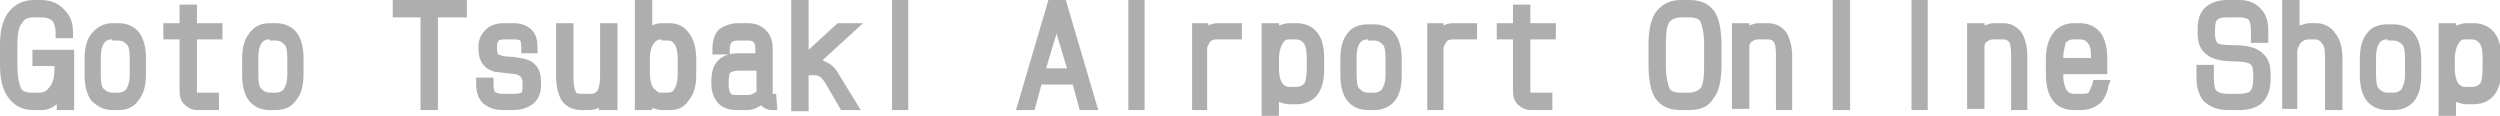 <?xml version="1.0" encoding="utf-8"?>
<!-- Generator: Adobe Illustrator 18.0.0, SVG Export Plug-In . SVG Version: 6.00 Build 0)  -->
<!DOCTYPE svg PUBLIC "-//W3C//DTD SVG 1.1//EN" "http://www.w3.org/Graphics/SVG/1.1/DTD/svg11.dtd">
<svg version="1.1" id="レイヤー_1" xmlns="http://www.w3.org/2000/svg" xmlns:xlink="http://www.w3.org/1999/xlink" x="0px"
	 y="0px" width="215.8px" height="10px" viewBox="0 0 215.8 10" enable-background="new 0 0 215.8 10" xml:space="preserve">
<g>
	<g>
		<path fill="#AEAEAE" d="M5.8,9H5.4V7.7C5.2,8.1,4.9,8.4,4.6,8.7S3.9,9,3.5,9H2.9C2.1,9,1.5,8.7,1.1,8.1S0.5,6.7,0.5,5.6V3.9
			c0-1.1,0.2-1.9,0.6-2.5c0.4-0.6,1-0.9,1.8-0.9h0.6c0.7,0,1.3,0.2,1.7,0.7c0.4,0.4,0.6,0.9,0.6,1.6H5.3c0-0.5-0.1-0.9-0.3-1.2
			C4.7,1.1,4.2,1,3.5,1H2.9C2.2,1,1.7,1.2,1.4,1.7C1.2,2.2,1,2.9,1,3.9v1.7c0,1,0.1,1.8,0.4,2.2c0.3,0.5,0.8,0.7,1.5,0.7h0.6
			c0.5,0,0.9-0.2,1.2-0.6c0.4-0.5,0.7-1.2,0.7-2.1V5.2H3.3V4.8h2.6V9z"/>
		<path fill="#AEAEAE" d="M6.3,9.5H4.9V9c0,0,0,0,0,0C4.4,9.4,4,9.5,3.5,9.5H2.9c-1,0-1.7-0.4-2.2-1.1C0.2,7.7,0,6.8,0,5.6V3.9
			c0-1.2,0.2-2.1,0.7-2.8C1.2,0.4,2,0,2.9,0h0.6c0.9,0,1.6,0.3,2.1,0.9C6.1,1.4,6.3,2,6.3,2.8v0.5H4.8V2.8c0-0.4-0.1-0.7-0.2-0.9
			C4.4,1.6,4,1.5,3.5,1.5H2.9c-0.7,0-0.9,0.3-1,0.5C1.6,2.3,1.5,3,1.5,3.9v1.7c0,1.2,0.2,1.7,0.3,2c0.1,0.2,0.3,0.4,1,0.4h0.6
			c0.3,0,0.6-0.1,0.8-0.4c0.4-0.4,0.5-1,0.5-1.7V5.7H2.8V4.3h3.6V9.5z"/>
	</g>
	<g>
		<path fill="#AEAEAE" d="M12.2,6.5c0,0.8-0.2,1.5-0.5,1.9S10.9,9,10.3,9H9.7C9.1,9,8.7,8.8,8.3,8.4C8,7.9,7.8,7.3,7.8,6.5V5.1
			c0-0.8,0.2-1.5,0.5-1.9c0.3-0.4,0.8-0.6,1.4-0.6h0.5c0.6,0,1.1,0.2,1.4,0.6s0.5,1.1,0.5,1.9V6.5z M11.8,6.5V5.1
			c0-0.7-0.1-1.3-0.4-1.6c-0.2-0.3-0.6-0.5-1.1-0.5H9.7c-1,0-1.5,0.7-1.5,2.1v1.4c0,0.8,0.1,1.3,0.4,1.6c0.2,0.3,0.6,0.5,1.1,0.5
			h0.5c0.5,0,0.9-0.2,1.1-0.5C11.6,7.7,11.8,7.2,11.8,6.5z"/>
		<path fill="#AEAEAE" d="M10.3,9.5H9.7C9,9.5,8.4,9.2,7.9,8.7C7.5,8.2,7.3,7.4,7.3,6.5V5.1c0-1,0.2-1.7,0.6-2.2C8.4,2.3,9,2,9.7,2
			h0.5c0.8,0,1.4,0.3,1.8,0.8c0.4,0.5,0.6,1.3,0.6,2.2v1.4c0,1-0.2,1.7-0.6,2.2C11.6,9.2,11,9.5,10.3,9.5z M9.7,3.4
			c-0.3,0-1,0-1,1.6v1.4c0,0.8,0.1,1.2,0.3,1.3c0.1,0.1,0.3,0.3,0.7,0.3h0.5c0.4,0,0.6-0.2,0.7-0.3c0.1-0.2,0.3-0.5,0.3-1.3V5.1
			c0-0.8-0.1-1.2-0.3-1.3c-0.1-0.1-0.3-0.3-0.7-0.3H9.7z"/>
	</g>
	<g>
		<path fill="#AEAEAE" d="M18.7,2.9h-2.2v4.8c0,0.3,0,0.5,0.1,0.6c0.1,0.1,0.2,0.2,0.3,0.2h1.5V9H17c-0.3,0-0.5-0.1-0.7-0.3
			c-0.2-0.2-0.3-0.5-0.3-0.9V2.9h-1.4V2.5h1.4V0.9h0.5v1.6h2.2V2.9z"/>
		<path fill="#AEAEAE" d="M19,9.5h-2c-0.4,0-0.8-0.2-1.1-0.5c-0.3-0.3-0.4-0.7-0.4-1.2V3.4h-1.4V2h1.4V0.4H17V2h2.2v1.4H17v4.3
			c0,0.2,0,0.3,0,0.3l1.9,0V9.5z"/>
	</g>
	<g>
		<path fill="#AEAEAE" d="M25.8,6.5c0,0.8-0.2,1.5-0.5,1.9S24.4,9,23.8,9h-0.5c-0.6,0-1.1-0.2-1.4-0.6c-0.3-0.4-0.5-1.1-0.5-1.9V5.1
			c0-0.8,0.2-1.5,0.5-1.9c0.3-0.4,0.8-0.6,1.4-0.6h0.5c0.6,0,1.1,0.2,1.4,0.6s0.5,1.1,0.5,1.9V6.5z M25.3,6.5V5.1
			c0-0.7-0.1-1.3-0.4-1.6c-0.2-0.3-0.6-0.5-1.1-0.5h-0.5c-1,0-1.5,0.7-1.5,2.1v1.4c0,0.8,0.1,1.3,0.4,1.6c0.2,0.3,0.6,0.5,1.1,0.5
			h0.5c0.5,0,0.9-0.2,1.1-0.5C25.2,7.7,25.3,7.2,25.3,6.5z"/>
		<path fill="#AEAEAE" d="M23.8,9.5h-0.5c-0.8,0-1.4-0.3-1.8-0.8c-0.4-0.5-0.6-1.3-0.6-2.2V5.1c0-1,0.2-1.7,0.6-2.2
			C21.9,2.3,22.5,2,23.3,2h0.5c0.8,0,1.4,0.3,1.8,0.8c0.4,0.5,0.6,1.3,0.6,2.2v1.4c0,1-0.2,1.7-0.6,2.2C25.2,9.2,24.6,9.5,23.8,9.5z
			 M23.3,3.4c-0.3,0-1,0-1,1.6v1.4c0,0.8,0.1,1.2,0.3,1.3c0.1,0.1,0.3,0.3,0.7,0.3h0.5c0.4,0,0.6-0.2,0.7-0.3
			c0.1-0.2,0.3-0.5,0.3-1.3V5.1c0-0.8-0.1-1.2-0.3-1.3c-0.1-0.1-0.3-0.3-0.7-0.3H23.3z"/>
	</g>
	<g>
		<path fill="#AEAEAE" d="M39.8,1h-2.5v8h-0.5V1h-2.5V0.5h5.4V1z"/>
		<polygon fill="#AEAEAE" points="37.8,9.5 36.3,9.5 36.3,1.5 33.9,1.5 33.9,0 40.3,0 40.3,1.5 37.8,1.5 		"/>
	</g>
	<g>
		<path fill="#AEAEAE" d="M46.1,7.5c0,0.5-0.1,0.9-0.4,1.1C45.4,8.9,44.9,9,44.3,9h-0.9c-0.5,0-1-0.1-1.3-0.4
			c-0.3-0.3-0.5-0.8-0.5-1.5h0.5c0,0.5,0.1,0.8,0.2,1c0.2,0.3,0.6,0.4,1.1,0.4h0.9c0.5,0,0.8-0.1,1-0.3s0.3-0.5,0.3-0.9V7.1
			c0-0.7-0.3-1.1-1-1.2c-0.6-0.1-1.2-0.1-1.8-0.2c-0.7-0.2-1-0.7-1-1.5V4c0-0.4,0.1-0.7,0.4-1c0.3-0.3,0.8-0.5,1.3-0.5h0.8
			c0.6,0,1,0.2,1.3,0.5c0.2,0.3,0.3,0.6,0.3,1.1h-0.5c0-0.4-0.1-0.8-0.2-0.9c-0.2-0.2-0.4-0.3-0.9-0.3h-0.8c-0.5,0-0.8,0.1-1,0.3
			c-0.1,0.1-0.2,0.4-0.2,0.8v0.2c0,0.5,0.1,0.8,0.4,0.9c0.2,0.2,0.7,0.3,1.4,0.3c0.7,0,1.2,0.2,1.5,0.4c0.4,0.3,0.5,0.7,0.5,1.3V7.5
			z"/>
		<path fill="#AEAEAE" d="M44.3,9.5h-0.9c-0.7,0-1.2-0.2-1.6-0.5c-0.5-0.4-0.7-1-0.7-1.8V6.7h1.5v0.5c0,0.6,0.1,0.7,0.1,0.7
			c0.1,0.1,0.3,0.2,0.7,0.2h0.9C44.8,8.1,45,8,45,8c0.1-0.1,0.1-0.3,0.1-0.5V7.1c0-0.4-0.2-0.6-0.6-0.7l-1.8-0.2c-1-0.3-1.4-1-1.4-2
			V4c0-0.5,0.2-1,0.5-1.3c0.4-0.5,1-0.7,1.7-0.7h0.8c0.7,0,1.3,0.2,1.7,0.7c0.3,0.4,0.4,0.8,0.4,1.4v0.5H45V4.1
			c0-0.5-0.1-0.6-0.1-0.6c0,0-0.1-0.1-0.5-0.1h-0.8c-0.5,0-0.6,0.1-0.6,0.2l0,0c0,0-0.1,0.1-0.1,0.4v0.2c0,0.3,0.1,0.5,0.1,0.5
			c0.1,0,0.3,0.2,1.2,0.2c0.8,0.1,1.4,0.2,1.8,0.5c0.5,0.4,0.7,0.9,0.7,1.7v0.3c0,0.6-0.2,1.1-0.6,1.5C45.6,9.3,45,9.5,44.3,9.5z"/>
	</g>
	<g>
		<path fill="#AEAEAE" d="M52.7,9h-0.5V8.3c-0.1,0.2-0.3,0.4-0.6,0.5C51.5,8.9,51.2,9,51,9h-0.7c-0.6,0-1-0.2-1.3-0.6
			c-0.3-0.4-0.4-1-0.4-1.8V2.5H49v4.1c0,0.7,0.1,1.2,0.3,1.5c0.2,0.3,0.5,0.5,0.9,0.5H51c0.5,0,0.8-0.2,1-0.6
			c0.2-0.3,0.3-0.9,0.3-1.5V2.5h0.5V9z"/>
		<path fill="#AEAEAE" d="M53.2,9.5h-1.5V9.3c-0.2,0.1-0.5,0.2-0.8,0.2h-0.7c-0.9,0-1.4-0.4-1.7-0.8C48.2,8.2,48,7.5,48,6.6V2h1.5
			v4.6c0,0.8,0.1,1.1,0.2,1.3c0,0.1,0.1,0.2,0.5,0.2H51c0.4,0,0.5-0.2,0.6-0.3c0.1-0.2,0.2-0.6,0.2-1.3V2h1.5V9.5z"/>
	</g>
	<g>
		<path fill="#AEAEAE" d="M59.7,6.5c0,0.8-0.2,1.4-0.5,1.9S58.4,9,57.9,9h-0.7c-0.6,0-1.1-0.3-1.4-0.9V9h-0.5V0.5h0.5v2.9
			c0.4-0.6,0.8-0.9,1.4-0.9h0.7c0.5,0,1,0.2,1.3,0.7c0.3,0.4,0.5,1.1,0.5,1.9V6.5z M59.2,6.5V5.1c0-0.7-0.1-1.2-0.3-1.6
			c-0.2-0.4-0.6-0.5-1-0.5h-0.7c-0.4,0-0.8,0.2-1.1,0.6c-0.3,0.4-0.4,0.9-0.4,1.6v1.2c0,0.7,0.1,1.2,0.4,1.6
			c0.3,0.4,0.6,0.6,1.1,0.6h0.7c0.4,0,0.7-0.2,1-0.6C59.1,7.7,59.2,7.1,59.2,6.5z"/>
		<path fill="#AEAEAE" d="M57.9,9.5h-0.7c-0.3,0-0.7-0.1-0.9-0.2v0.2h-1.5V0h1.5v2.2C56.5,2.1,56.8,2,57.1,2h0.7
			c0.7,0,1.3,0.3,1.7,0.9c0.4,0.5,0.6,1.3,0.6,2.2v1.4c0,0.9-0.2,1.6-0.6,2.1C59.1,9.2,58.6,9.5,57.9,9.5z M57.1,3.4
			c-0.3,0-0.5,0.1-0.7,0.4c-0.2,0.3-0.3,0.7-0.3,1.3v1.2c0,0.6,0.1,1,0.3,1.3c0.2,0.2,0.4,0.4,0.6,0.4h0.7c0.2,0,0.4-0.1,0.5-0.3
			c0.2-0.3,0.3-0.7,0.3-1.3V5.1c0-0.6-0.1-1.1-0.3-1.3c-0.1-0.2-0.3-0.3-0.5-0.3H57.1z"/>
	</g>
	<g>
		<path fill="#AEAEAE" d="M66.6,8.9L66.6,8.9c-0.2,0-0.3-0.1-0.5-0.2c-0.1-0.1-0.2-0.2-0.3-0.4c-0.1,0.2-0.3,0.3-0.5,0.4
			c-0.3,0.1-0.6,0.2-1,0.2h-0.8c-0.6,0-1-0.2-1.3-0.5c-0.2-0.3-0.4-0.7-0.4-1.2V7c0-0.7,0.2-1.1,0.5-1.4c0.3-0.3,0.8-0.4,1.4-0.4h2
			v-1c0-0.4-0.1-0.6-0.2-0.8c-0.2-0.3-0.5-0.4-1-0.4h-0.8c-0.8,0-1.2,0.4-1.2,1.2H62c0-0.6,0.2-1,0.5-1.3c0.3-0.3,0.7-0.4,1.2-0.4
			h0.8c0.6,0,1,0.1,1.3,0.4s0.4,0.7,0.4,1.2v3.6c0,0.2,0,0.4,0.1,0.5c0.1,0.1,0.1,0.2,0.2,0.2L66.6,8.9z M65.8,7.9V5.6h-2
			c-0.6,0-1,0.1-1.2,0.4c-0.1,0.2-0.2,0.5-0.2,1.1v0.3c0,0.5,0.1,0.8,0.3,1c0.2,0.2,0.5,0.3,0.9,0.3h0.8c0.3,0,0.6-0.1,0.8-0.2
			C65.5,8.3,65.6,8.1,65.8,7.9z"/>
		<path fill="#AEAEAE" d="M64.4,9.5h-0.8c-0.7,0-1.3-0.2-1.7-0.7c-0.3-0.4-0.5-0.9-0.5-1.6V7c0-0.8,0.2-1.4,0.6-1.8
			c0.4-0.4,1-0.6,1.7-0.6h1.5V4.2c0-0.3-0.1-0.5-0.1-0.5c-0.1-0.2-0.4-0.2-0.6-0.2h-0.8c-0.4,0-0.7,0.1-0.7,0.7v0.5h-1.5V4.2
			c0-0.7,0.2-1.3,0.6-1.7C62.6,2.2,63.1,2,63.7,2h0.8c0.7,0,1.2,0.2,1.6,0.6c0.4,0.4,0.6,0.9,0.6,1.6v3.6c0,0.1,0,0.2,0,0.3H67
			l0.1,1.4h-0.5c-0.3,0-0.5-0.1-0.8-0.3c0,0,0,0-0.1-0.1c-0.1,0-0.1,0.1-0.2,0.1C65.2,9.4,64.9,9.5,64.4,9.5z M63.8,6.1
			c-0.4,0-0.7,0.1-0.8,0.2c0,0-0.1,0.2-0.1,0.8v0.3c0,0.3,0.1,0.6,0.2,0.7c0.1,0.1,0.3,0.1,0.5,0.1h0.8c0.2,0,0.4,0,0.6-0.1
			c0.1-0.1,0.2-0.1,0.3-0.2V6.1H63.8z"/>
	</g>
	<g>
		<path fill="#AEAEAE" d="M73.4,9h-0.5l-1.3-2.2c-0.2-0.3-0.4-0.6-0.6-0.7c-0.2-0.1-0.4-0.2-0.7-0.2h-1V9h-0.5V0.5h0.5v4.9l3.1-2.9
			h0.7l-3.3,3h0.5c0.4,0,0.7,0.1,1,0.3C71.5,6,71.8,6.2,72,6.6L73.4,9z"/>
		<path fill="#AEAEAE" d="M74.3,9.5h-1.7l-1.4-2.4c-0.2-0.3-0.4-0.5-0.5-0.5c-0.1-0.1-0.2-0.1-0.4-0.1h-0.5v3.1h-1.5V0h1.5v4.3
			L72.3,2h2.2L71,5.2c0.2,0.1,0.4,0.2,0.6,0.3c0.3,0.2,0.6,0.5,0.8,0.9L74.3,9.5z"/>
	</g>
	<g>
		<path fill="#AEAEAE" d="M77.9,1.5h-0.4v-1h0.4V1.5z M77.9,9h-0.4V2.5h0.4V9z"/>
		<path fill="#AEAEAE" d="M78.4,9.5H77V2h1.4V9.5z M78.4,2H77V0h1.4V2z"/>
	</g>
	<g>
		<path fill="#AEAEAE" d="M94.1,9h-0.5L93,6.8h-3.4L88.9,9h-0.5l2.5-8.5h0.7L94.1,9z M92.8,6.4l-1.6-5.3l-1.6,5.3H92.8z"/>
		<path fill="#AEAEAE" d="M94.8,9.5h-1.6l-0.6-2.2h-2.7l-0.6,2.2h-1.6L90.5,0H92L94.8,9.5z M90.3,5.9h1.8l-0.9-3L90.3,5.9z"/>
	</g>
	<g>
		<path fill="#AEAEAE" d="M98.3,1.5h-0.4v-1h0.4V1.5z M98.3,9h-0.4V2.5h0.4V9z"/>
		<path fill="#AEAEAE" d="M98.8,9.5h-1.4V2h1.4V9.5z M98.8,2h-1.4V0h1.4V2z"/>
	</g>
	<g>
		<path fill="#AEAEAE" d="M106.6,2.9H105c-0.4,0-0.8,0.2-1,0.5c-0.2,0.3-0.3,0.5-0.3,0.8V9h-0.4V2.5h0.4v0.8
			c0.1-0.2,0.3-0.4,0.5-0.5c0.2-0.1,0.5-0.2,0.8-0.2h1.6V2.9z"/>
		<path fill="#AEAEAE" d="M104.3,9.5h-1.4V2h1.4v0.2c0.2-0.1,0.5-0.2,0.8-0.2h2.1v1.4H105c-0.3,0-0.5,0.1-0.6,0.3
			c-0.1,0.2-0.2,0.3-0.2,0.5V9.5z"/>
	</g>
	<g>
		<path fill="#AEAEAE" d="M113.7,6c0,0.8-0.2,1.5-0.5,1.9c-0.3,0.4-0.8,0.6-1.4,0.6h-0.6c-0.6,0-1.1-0.3-1.4-0.9v1.8h-0.5v-7h0.5
			v0.9c0.3-0.6,0.8-0.9,1.4-0.9h0.6c0.6,0,1.1,0.2,1.4,0.6c0.3,0.4,0.5,1.1,0.5,1.9V6z M113.3,6V5.1c0-0.7-0.1-1.3-0.3-1.6
			c-0.2-0.3-0.6-0.5-1.1-0.5h-0.6c-0.4,0-0.8,0.2-1,0.6c-0.3,0.4-0.4,0.9-0.4,1.6v0.8c0,0.7,0.1,1.2,0.4,1.6s0.6,0.6,1,0.6h0.6
			c0.5,0,0.9-0.2,1.1-0.5S113.3,6.7,113.3,6z"/>
		<path fill="#AEAEAE" d="M110.4,10h-1.5V2h1.5v0.2c0.3-0.1,0.6-0.2,0.9-0.2h0.6c0.8,0,1.4,0.3,1.8,0.8c0.4,0.5,0.6,1.2,0.6,2.2V6
			c0,1-0.2,1.7-0.6,2.2c-0.4,0.5-1,0.8-1.8,0.8h-0.6c-0.3,0-0.6-0.1-0.9-0.2V10z M111.3,3.4c-0.2,0-0.4,0-0.6,0.4
			c-0.2,0.3-0.3,0.8-0.3,1.3v0.8c0,0.6,0.1,1,0.3,1.3c0.2,0.2,0.3,0.3,0.6,0.3h0.6c0.4,0,0.6-0.2,0.7-0.3c0.1-0.2,0.2-0.5,0.2-1.4
			V5.1c0-0.8-0.1-1.2-0.3-1.4c-0.1-0.1-0.2-0.3-0.7-0.3H111.3z"/>
	</g>
	<g>
		<path fill="#AEAEAE" d="M120.6,6.5c0,0.8-0.2,1.5-0.5,1.9S119.2,9,118.6,9h-0.5c-0.6,0-1.1-0.2-1.4-0.6c-0.3-0.4-0.5-1.1-0.5-1.9
			V5.1c0-0.8,0.2-1.5,0.5-1.9c0.3-0.4,0.8-0.6,1.4-0.6h0.5c0.6,0,1.1,0.2,1.4,0.6s0.5,1.1,0.5,1.9V6.5z M120.1,6.5V5.1
			c0-0.7-0.1-1.3-0.4-1.6c-0.2-0.3-0.6-0.5-1.1-0.5h-0.5c-1,0-1.5,0.7-1.5,2.1v1.4c0,0.8,0.1,1.3,0.4,1.6c0.2,0.3,0.6,0.5,1.1,0.5
			h0.5c0.5,0,0.9-0.2,1.1-0.5C120,7.7,120.1,7.2,120.1,6.5z"/>
		<path fill="#AEAEAE" d="M118.6,9.5h-0.5c-0.8,0-1.4-0.3-1.8-0.8c-0.4-0.5-0.6-1.3-0.6-2.2V5.1c0-1,0.2-1.7,0.6-2.2
			c0.4-0.6,1.1-0.8,1.8-0.8h0.5c0.8,0,1.4,0.3,1.8,0.8c0.4,0.5,0.6,1.3,0.6,2.2v1.4c0,1-0.2,1.7-0.6,2.2
			C120,9.2,119.4,9.5,118.6,9.5z M118.1,3.4c-0.3,0-1,0-1,1.6v1.4c0,0.8,0.1,1.2,0.3,1.3c0.1,0.1,0.3,0.3,0.7,0.3h0.5
			c0.4,0,0.6-0.2,0.7-0.3c0.1-0.2,0.3-0.5,0.3-1.3V5.1c0-0.8-0.1-1.2-0.3-1.3c-0.1-0.1-0.3-0.3-0.7-0.3H118.1z"/>
	</g>
	<g>
		<path fill="#AEAEAE" d="M126.9,2.9h-1.6c-0.4,0-0.8,0.2-1,0.5c-0.2,0.3-0.3,0.5-0.3,0.8V9h-0.4V2.5h0.4v0.8
			c0.1-0.2,0.3-0.4,0.5-0.5c0.2-0.1,0.5-0.2,0.8-0.2h1.6V2.9z"/>
		<path fill="#AEAEAE" d="M124.6,9.5h-1.4V2h1.4v0.2c0.2-0.1,0.5-0.2,0.8-0.2h2.1v1.4h-2.1c-0.3,0-0.5,0.1-0.6,0.3
			c-0.1,0.2-0.2,0.3-0.2,0.5V9.5z"/>
	</g>
	<g>
		<path fill="#AEAEAE" d="M133.8,2.9h-2.2v4.8c0,0.3,0,0.5,0.1,0.6c0.1,0.1,0.2,0.2,0.3,0.2h1.5V9h-1.5c-0.3,0-0.5-0.1-0.7-0.3
			c-0.2-0.2-0.3-0.5-0.3-0.9V2.9h-1.4V2.5h1.4V0.9h0.5v1.6h2.2V2.9z"/>
		<path fill="#AEAEAE" d="M134.1,9.5h-2c-0.4,0-0.8-0.2-1.1-0.5c-0.3-0.3-0.4-0.7-0.4-1.2V3.4h-1.4V2h1.4V0.4h1.5V2h2.2v1.4h-2.2
			v4.3c0,0.2,0,0.3,0,0.3l1.9,0V9.5z"/>
	</g>
	<g>
		<path fill="#AEAEAE" d="M148.1,5.6c0,1.2-0.2,2.1-0.6,2.6c-0.4,0.5-1,0.8-1.8,0.8h-0.7c-0.8,0-1.4-0.3-1.8-0.8
			c-0.4-0.5-0.6-1.4-0.6-2.6V3.9c0-1.1,0.2-2,0.5-2.5c0.4-0.6,1-0.8,1.8-0.8h0.7c0.8,0,1.4,0.3,1.8,0.8c0.4,0.5,0.6,1.4,0.6,2.6V5.6
			z M147.6,5.6V3.9c0-1-0.1-1.8-0.4-2.2c-0.3-0.5-0.8-0.7-1.4-0.7h-0.7c-0.7,0-1.1,0.2-1.4,0.7c-0.3,0.5-0.4,1.2-0.4,2.2v1.7
			c0,1,0.1,1.8,0.4,2.3c0.3,0.5,0.8,0.7,1.4,0.7h0.7c0.7,0,1.1-0.2,1.4-0.7S147.6,6.7,147.6,5.6z"/>
		<path fill="#AEAEAE" d="M145.8,9.5h-0.7c-1,0-1.7-0.3-2.2-1c-0.4-0.6-0.6-1.6-0.6-2.9V3.9c0-1.3,0.2-2.2,0.6-2.8
			c0.5-0.7,1.2-1.1,2.2-1.1h0.7c1,0,1.7,0.3,2.2,1c0.4,0.6,0.6,1.6,0.6,2.9v1.7c0,1.3-0.2,2.3-0.7,2.9
			C147.5,9.2,146.8,9.5,145.8,9.5z M145.1,1.5c-0.6,0-0.9,0.3-1,0.4c-0.2,0.3-0.3,0.8-0.3,2v1.7c0,1.2,0.2,1.7,0.3,2
			c0.1,0.2,0.3,0.4,1,0.4h0.7c0.6,0,0.9-0.3,1-0.4c0.2-0.3,0.3-0.8,0.3-2V3.9c0-1.2-0.2-1.7-0.3-2c-0.1-0.2-0.3-0.4-1-0.4H145.1z"/>
	</g>
	<g>
		<path fill="#AEAEAE" d="M154.3,9h-0.5V4.8c0-0.7-0.1-1.2-0.3-1.5c-0.2-0.3-0.5-0.4-0.9-0.4h-0.8c-0.5,0-0.9,0.2-1.1,0.5
			c-0.2,0.2-0.2,0.5-0.2,0.8V9h-0.5V2.5h0.5v0.6c0.4-0.4,0.8-0.6,1.3-0.6h0.8c0.5,0,0.9,0.2,1.2,0.6c0.3,0.4,0.4,1,0.4,1.7V9z"/>
		<path fill="#AEAEAE" d="M154.8,9.5h-1.5V4.8c0-0.8-0.1-1.1-0.2-1.2c-0.1-0.1-0.2-0.2-0.5-0.2h-0.8c-0.4,0-0.6,0.2-0.7,0.3
			c-0.1,0.1-0.1,0.3-0.1,0.5v5.2h-1.5V2h1.5v0.2c0.3-0.1,0.5-0.2,0.8-0.2h0.8c0.7,0,1.2,0.3,1.6,0.8c0.3,0.5,0.5,1.2,0.5,2V9.5z"/>
	</g>
	<g>
		<path fill="#AEAEAE" d="M159.2,9h-0.5V0.5h0.5V9z"/>
		<rect x="158.2" fill="#AEAEAE" width="1.5" height="9.5"/>
	</g>
	<g>
		<path fill="#AEAEAE" d="M166,1.5h-0.4v-1h0.4V1.5z M166,9h-0.4V2.5h0.4V9z"/>
		<path fill="#AEAEAE" d="M166.5,9.5H165V2h1.4V9.5z M166.5,2H165V0h1.4V2z"/>
	</g>
	<g>
		<path fill="#AEAEAE" d="M174.6,9h-0.5V4.8c0-0.7-0.1-1.2-0.3-1.5c-0.2-0.3-0.5-0.4-0.9-0.4h-0.8c-0.5,0-0.9,0.2-1.1,0.5
			c-0.2,0.2-0.2,0.5-0.2,0.8V9h-0.5V2.5h0.5v0.6c0.4-0.4,0.8-0.6,1.3-0.6h0.8c0.5,0,0.9,0.2,1.2,0.6c0.3,0.4,0.4,1,0.4,1.7V9z"/>
		<path fill="#AEAEAE" d="M175.1,9.5h-1.5V4.8c0-0.8-0.1-1.1-0.2-1.2c-0.1-0.1-0.2-0.2-0.5-0.2h-0.8c-0.4,0-0.6,0.2-0.7,0.3
			c-0.1,0.1-0.1,0.3-0.1,0.5v5.2h-1.5V2h1.5v0.2c0.3-0.1,0.5-0.2,0.8-0.2h0.8c0.7,0,1.2,0.3,1.6,0.8c0.3,0.5,0.5,1.2,0.5,2V9.5z"/>
	</g>
	<g>
		<path fill="#AEAEAE" d="M181.5,7.4c-0.1,0.6-0.3,1-0.6,1.2c-0.3,0.3-0.7,0.4-1.3,0.4H179c-1.3,0-1.9-0.9-1.9-2.6V5.1
			c0-0.8,0.2-1.4,0.5-1.9c0.3-0.4,0.8-0.7,1.4-0.7h0.5c0.6,0,1.1,0.2,1.4,0.6c0.3,0.4,0.5,1.1,0.5,2V6h-3.8v0.4
			c0,0.8,0.1,1.4,0.3,1.7c0.2,0.3,0.6,0.5,1.1,0.5h0.6c0.5,0,0.8-0.1,1-0.3c0.2-0.2,0.3-0.5,0.4-0.9H181.5z M181,5.5V5.1
			c0-0.8-0.1-1.3-0.3-1.7c-0.2-0.3-0.6-0.5-1.1-0.5H179c-0.5,0-0.8,0.2-1.1,0.5c-0.2,0.3-0.4,0.9-0.4,1.6v0.5H181z"/>
		<path fill="#AEAEAE" d="M179.6,9.5H179c-0.9,0-2.4-0.4-2.4-3.1V5.1c0-0.9,0.2-1.7,0.6-2.2c0.4-0.6,1.1-0.9,1.8-0.9h0.5
			c0.8,0,1.4,0.3,1.8,0.8c0.4,0.5,0.6,1.3,0.6,2.3v1.3h-3.8c0,0.9,0.2,1.2,0.3,1.4c0.1,0.1,0.2,0.3,0.7,0.3h0.6
			c0.5,0,0.6-0.1,0.6-0.1c0,0,0.1-0.2,0.3-0.7l0.1-0.4h1.5L182,7.4c-0.1,0.7-0.4,1.2-0.7,1.5C180.8,9.3,180.3,9.5,179.6,9.5z
			 M178.1,5h2.4c0-0.8-0.1-1.1-0.3-1.3c-0.1-0.1-0.2-0.3-0.7-0.3H179c-0.3,0-0.5,0.1-0.7,0.3C178.3,3.9,178.1,4.3,178.1,5z"/>
	</g>
	<g>
		<path fill="#AEAEAE" d="M195.5,6.7c0,0.7-0.1,1.2-0.4,1.5c-0.4,0.5-1,0.7-1.8,0.7h-1c-0.8,0-1.3-0.2-1.7-0.6
			c-0.3-0.4-0.5-1-0.5-1.7V6.1h0.5v0.6c0,0.6,0.1,1.1,0.3,1.4c0.3,0.3,0.7,0.5,1.4,0.5h1c0.6,0,1-0.1,1.2-0.3
			c0.3-0.2,0.5-0.8,0.5-1.5V6.4c0-0.7-0.2-1.1-0.6-1.3c-0.3-0.2-0.9-0.3-1.6-0.3c-0.9,0-1.6-0.1-2-0.4c-0.4-0.3-0.6-0.8-0.6-1.5V2.5
			c0-0.7,0.2-1.2,0.5-1.5c0.3-0.3,0.9-0.5,1.6-0.5h1.1c0.6,0,1.1,0.2,1.4,0.5c0.4,0.4,0.5,0.9,0.5,1.6v0.5h-0.5V2.7
			c0-0.6-0.1-1-0.3-1.3S194,1,193.5,1h-1.1c-0.6,0-1,0.1-1.2,0.4c-0.2,0.2-0.3,0.6-0.3,1.2v0.4c0,0.5,0.1,0.9,0.4,1.1
			c0.3,0.2,0.9,0.3,1.7,0.3c1,0,1.7,0.2,2.2,0.6c0.3,0.3,0.5,0.8,0.5,1.4V6.7z"/>
		<path fill="#AEAEAE" d="M193.3,9.5h-1c-0.9,0-1.6-0.3-2.1-0.8c-0.4-0.5-0.6-1.2-0.6-2V5.6h1.5v1.1c0,0.7,0.1,1,0.2,1.1
			c0.2,0.2,0.6,0.3,1,0.3h1c0.4,0,0.8-0.1,0.9-0.2c0.1-0.1,0.3-0.3,0.3-1.1V6.4c0-0.5-0.1-0.8-0.3-0.9c-0.2-0.1-0.5-0.2-1.4-0.2
			c-1,0-1.8-0.2-2.2-0.5c-0.6-0.4-0.9-1-0.9-1.9V2.5c0-0.8,0.2-1.4,0.6-1.8c0.4-0.4,1.1-0.7,1.9-0.7h1.1c0.7,0,1.3,0.2,1.8,0.7
			c0.5,0.5,0.7,1.1,0.7,2v1h-1.5v-1c0-0.6-0.1-0.9-0.2-1c-0.1-0.1-0.4-0.2-0.7-0.2h-1.1c-0.6,0-0.8,0.1-0.9,0.2
			c-0.1,0.1-0.2,0.3-0.2,0.9v0.4c0,0.3,0.1,0.6,0.2,0.7c0.1,0.1,0.4,0.2,1.4,0.2c1.2,0,2,0.2,2.5,0.7c0.5,0.4,0.7,1,0.7,1.8v0.4
			c0,0.8-0.2,1.4-0.5,1.8C195.1,9.2,194.3,9.5,193.3,9.5z"/>
	</g>
	<g>
		<path fill="#AEAEAE" d="M201.7,9h-0.5V5c0-0.7-0.1-1.2-0.3-1.6s-0.6-0.5-1-0.5h-0.5c-0.4,0-0.8,0.2-1.1,0.5S198,4.2,198,4.6V9
			h-0.5V0.5h0.5v2.8c0.2-0.2,0.4-0.4,0.7-0.6c0.3-0.1,0.5-0.2,0.8-0.2h0.5c0.6,0,1,0.2,1.3,0.7c0.3,0.4,0.5,1.1,0.5,1.8V9z"/>
		<path fill="#AEAEAE" d="M202.2,9.5h-1.5V5c0-0.8-0.1-1.1-0.3-1.3c-0.1-0.1-0.2-0.3-0.6-0.3h-0.5c-0.3,0-0.5,0.1-0.7,0.3
			c-0.2,0.3-0.3,0.5-0.3,0.8v4.9H197V0h1.5v2.2c0.3-0.1,0.6-0.2,0.9-0.2h0.5c0.7,0,1.3,0.3,1.7,0.9c0.4,0.5,0.6,1.2,0.6,2.1V9.5z"/>
	</g>
	<g>
		<path fill="#AEAEAE" d="M208.6,6.5c0,0.8-0.2,1.5-0.5,1.9S207.3,9,206.6,9h-0.5c-0.6,0-1.1-0.2-1.4-0.6c-0.3-0.4-0.5-1.1-0.5-1.9
			V5.1c0-0.8,0.2-1.5,0.5-1.9c0.3-0.4,0.8-0.6,1.4-0.6h0.5c0.6,0,1.1,0.2,1.4,0.6s0.5,1.1,0.5,1.9V6.5z M208.1,6.5V5.1
			c0-0.7-0.1-1.3-0.4-1.6c-0.2-0.3-0.6-0.5-1.1-0.5h-0.5c-1,0-1.5,0.7-1.5,2.1v1.4c0,0.8,0.1,1.3,0.4,1.6c0.2,0.3,0.6,0.5,1.1,0.5
			h0.5c0.5,0,0.9-0.2,1.1-0.5C208,7.7,208.1,7.2,208.1,6.5z"/>
		<path fill="#AEAEAE" d="M206.6,9.5h-0.5c-0.8,0-1.4-0.3-1.8-0.8c-0.4-0.5-0.6-1.3-0.6-2.2V5.1c0-1,0.2-1.7,0.6-2.2
			c0.4-0.6,1.1-0.8,1.8-0.8h0.5c0.8,0,1.4,0.3,1.8,0.8c0.4,0.5,0.6,1.3,0.6,2.2v1.4c0,1-0.2,1.7-0.6,2.2
			C208,9.2,207.4,9.5,206.6,9.5z M206.1,3.4c-0.3,0-1,0-1,1.6v1.4c0,0.8,0.1,1.2,0.3,1.3c0.1,0.1,0.3,0.3,0.7,0.3h0.5
			c0.4,0,0.6-0.2,0.7-0.3c0.1-0.2,0.3-0.5,0.3-1.3V5.1c0-0.8-0.1-1.2-0.3-1.3c-0.1-0.1-0.3-0.3-0.7-0.3H206.1z"/>
	</g>
	<g>
		<path fill="#AEAEAE" d="M215.3,6c0,0.8-0.2,1.5-0.5,1.9c-0.3,0.4-0.8,0.6-1.4,0.6h-0.6c-0.6,0-1.1-0.3-1.4-0.9v1.8H211v-7h0.5v0.9
			c0.3-0.6,0.8-0.9,1.4-0.9h0.6c0.6,0,1.1,0.2,1.4,0.6c0.3,0.4,0.5,1.1,0.5,1.9V6z M214.8,6V5.1c0-0.7-0.1-1.3-0.3-1.6
			c-0.2-0.3-0.6-0.5-1.1-0.5h-0.6c-0.4,0-0.8,0.2-1,0.6c-0.3,0.4-0.4,0.9-0.4,1.6v0.8c0,0.7,0.1,1.2,0.4,1.6s0.6,0.6,1,0.6h0.6
			c0.5,0,0.9-0.2,1.1-0.5S214.8,6.7,214.8,6z"/>
		<path fill="#AEAEAE" d="M212,10h-1.5V2h1.5v0.2c0.3-0.1,0.6-0.2,0.9-0.2h0.6c0.8,0,1.4,0.3,1.8,0.8c0.4,0.5,0.6,1.2,0.6,2.2V6
			c0,1-0.2,1.7-0.6,2.2c-0.4,0.5-1,0.8-1.8,0.8h-0.6c-0.3,0-0.6-0.1-0.9-0.2V10z M212.8,3.4c-0.2,0-0.4,0-0.6,0.4
			c-0.2,0.3-0.3,0.8-0.3,1.3v0.8c0,0.6,0.1,1,0.3,1.3c0.2,0.2,0.3,0.3,0.6,0.3h0.6c0.4,0,0.6-0.2,0.7-0.3c0.1-0.2,0.2-0.5,0.2-1.4
			V5.1c0-0.8-0.1-1.2-0.3-1.4c-0.1-0.1-0.2-0.3-0.7-0.3H212.8z"/>
	</g>
</g>
</svg>
